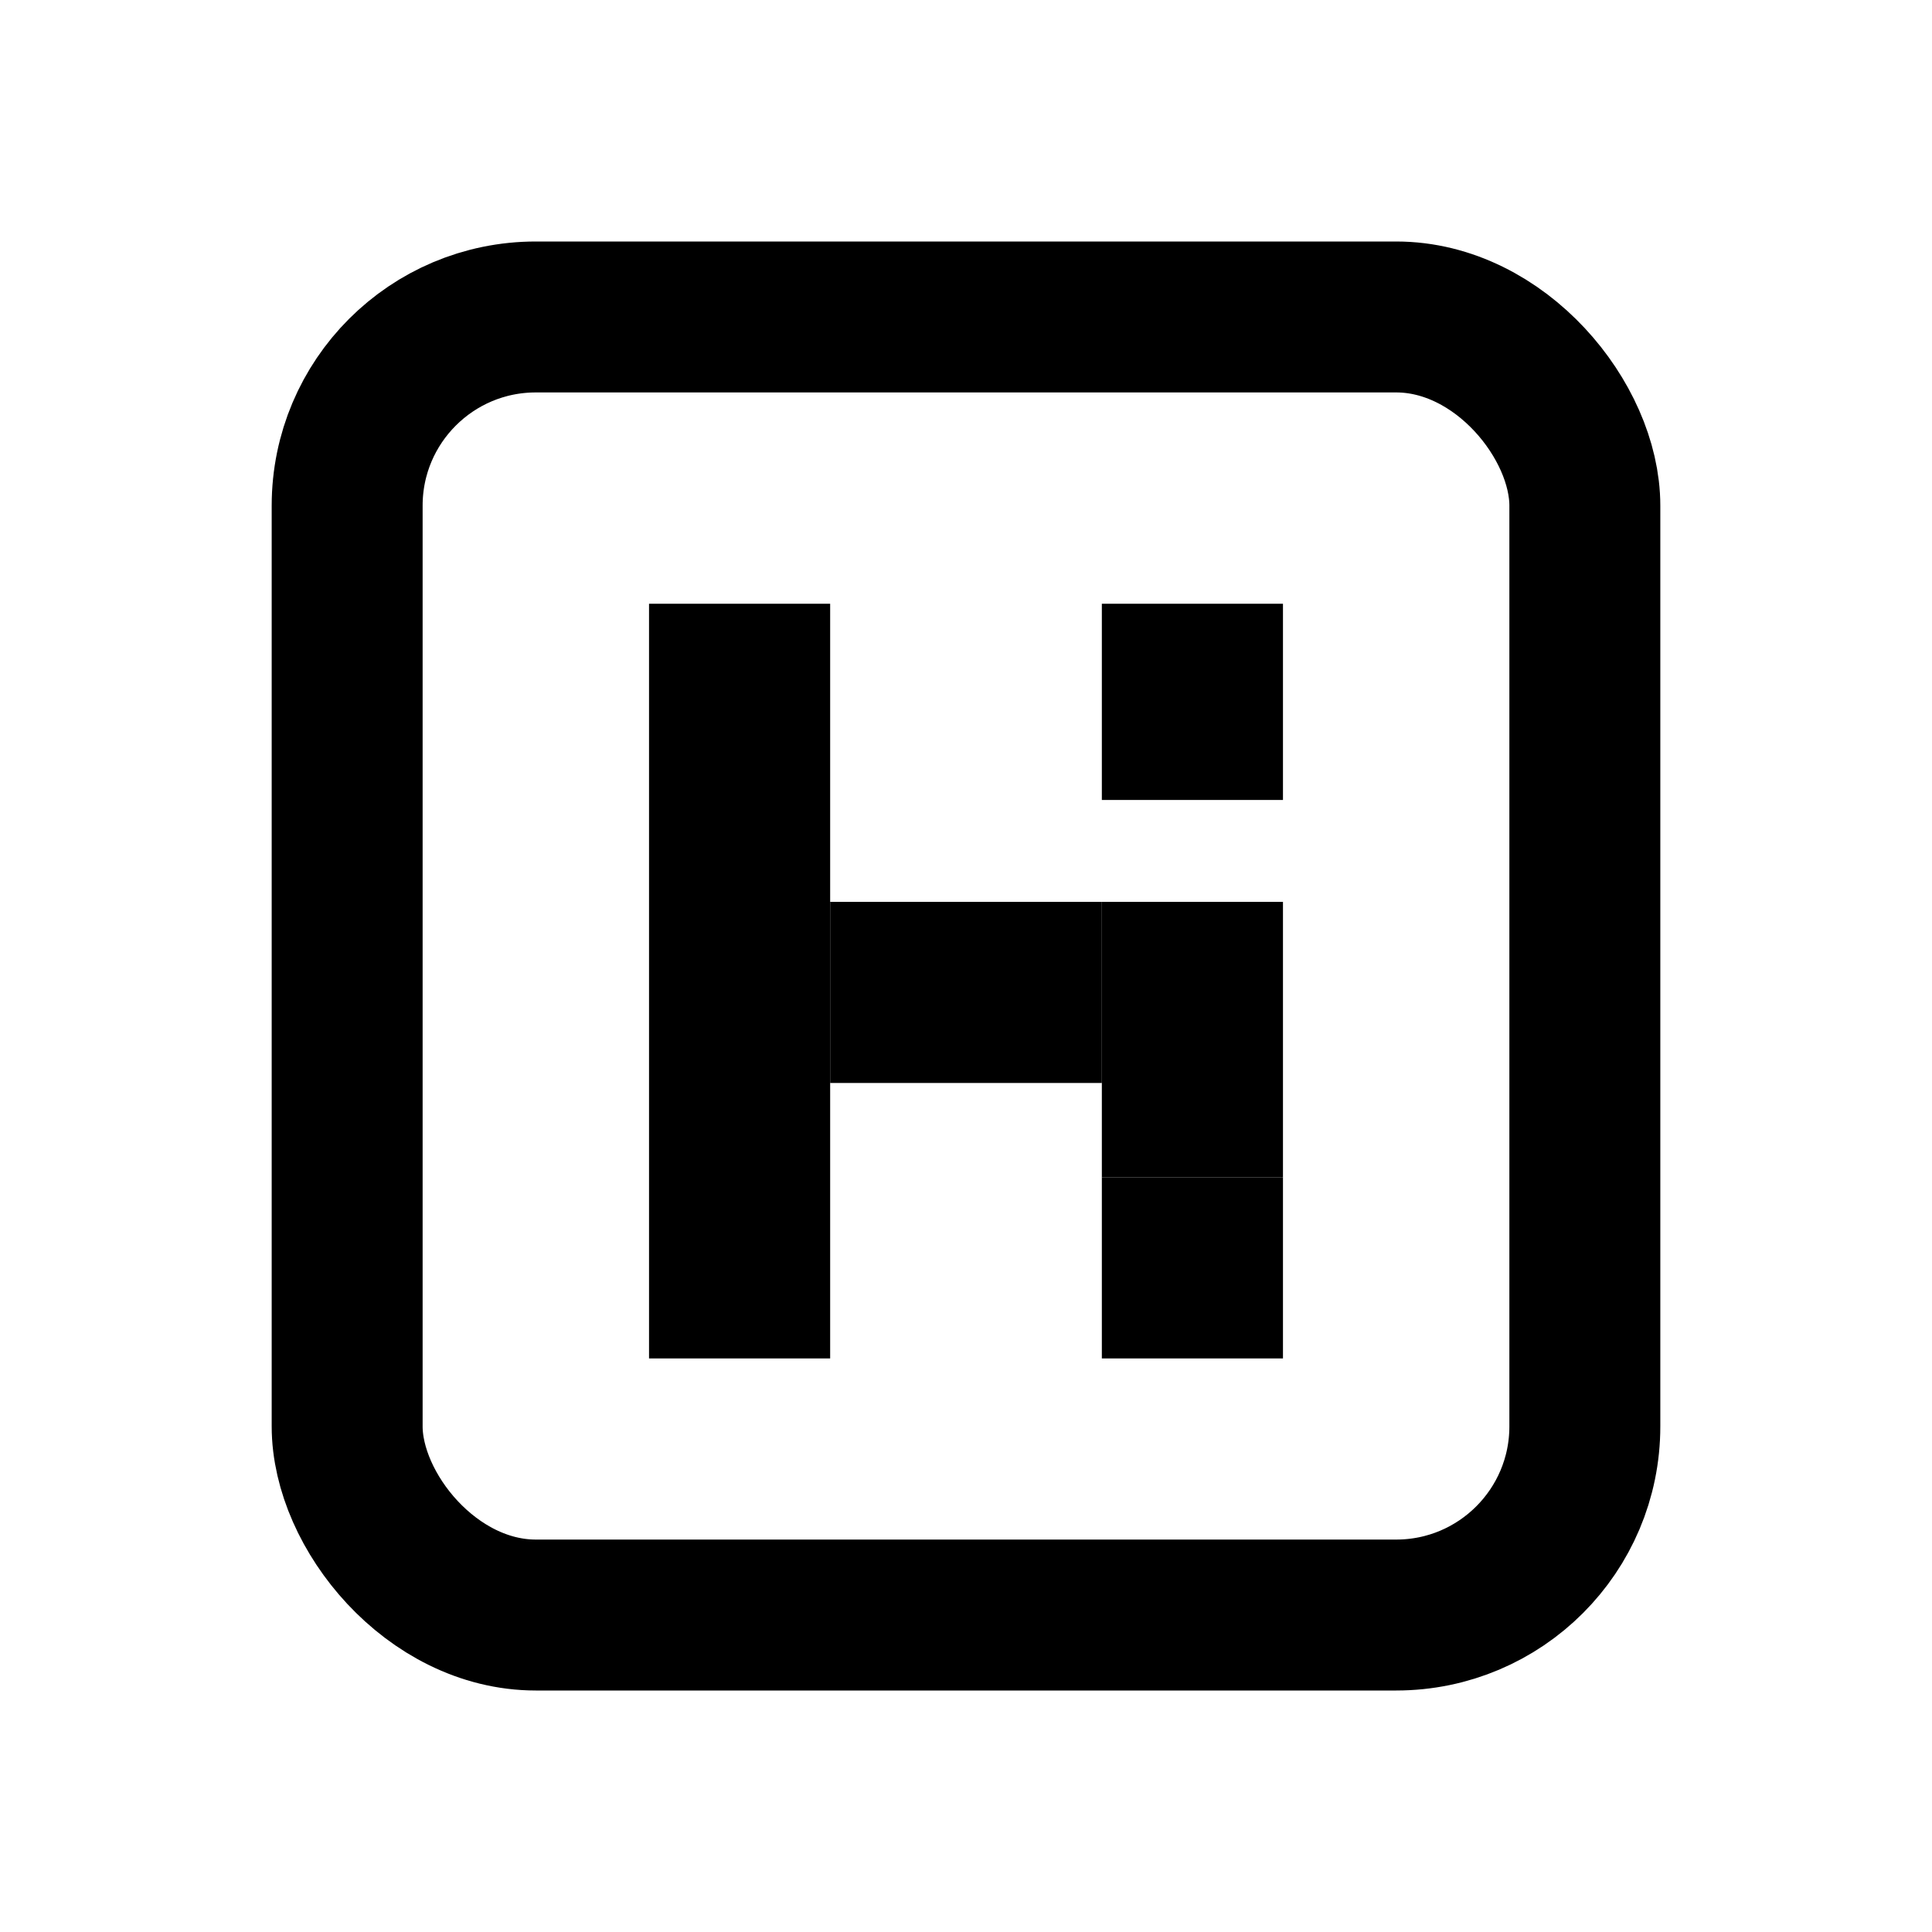 <svg width="512" height="512" viewBox="0 0 512 512" fill="none" xmlns="http://www.w3.org/2000/svg">
<rect x="92" y="84" width="328" height="344" rx="50" stroke="black" stroke-width="40"/>
<rect x="172" y="160" width="48" height="200" fill="black"/>
<rect x="220" y="239" width="72" height="48" fill="black"/>
<rect x="292" y="160" width="48" height="52" fill="black"/>
<rect x="292" y="239" width="48" height="73" fill="black"/>
<rect x="292" y="312" width="48" height="48" fill="black"/>
</svg>
